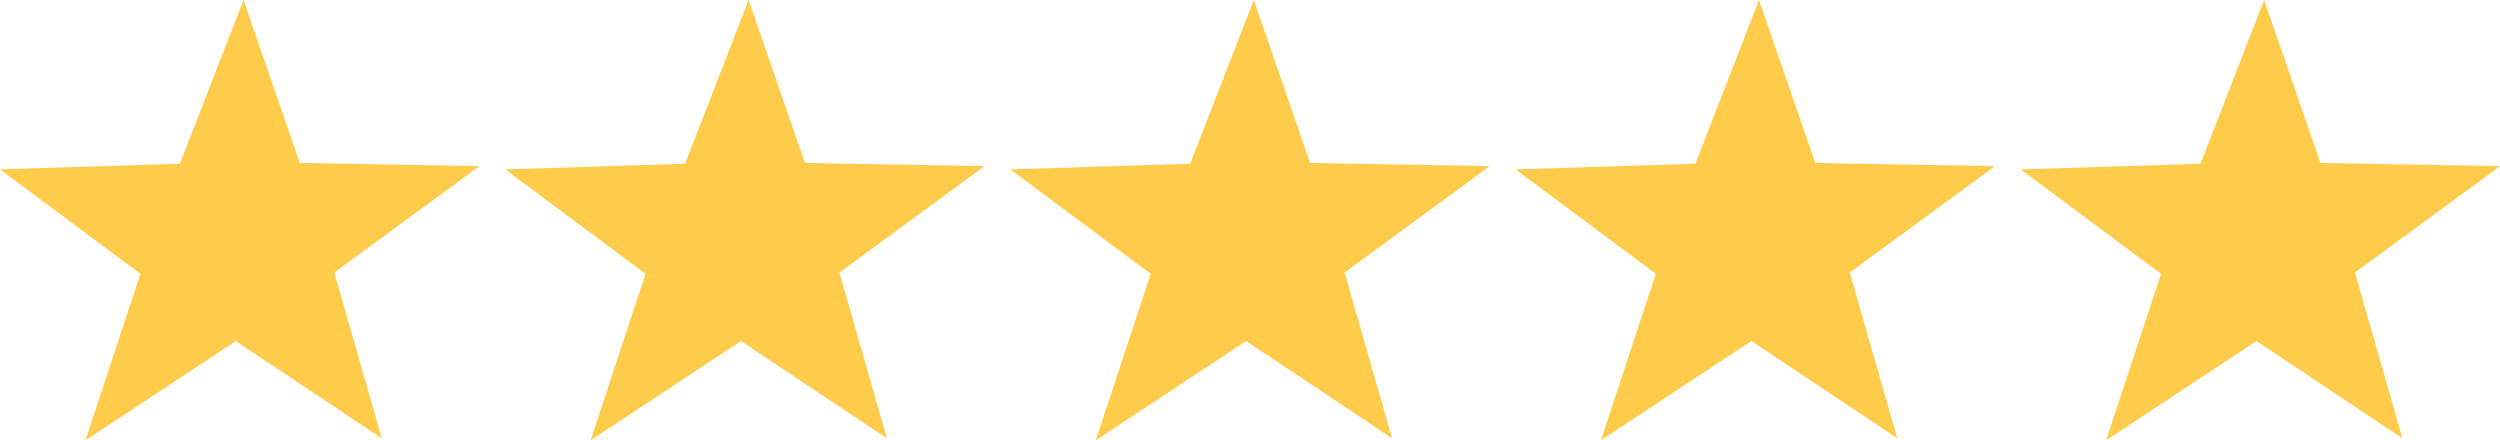 <svg xmlns="http://www.w3.org/2000/svg" width="123.252" height="21.703" viewBox="0 0 123.252 21.703"><g transform="translate(0 0)"><path d="M819.631,8866.2l-7.153,5.242,2.34,8.172-7.195-4.793-7.411,4.891,2.707-8.205L796,8866.359l8.867-.279,3.135-8.072,2.774,8.033Z" transform="translate(-795.997 -8858.008)" fill="#ffcb4a"/><path d="M819.631,8866.2l-7.153,5.242,2.34,8.172-7.195-4.793-7.411,4.891,2.707-8.205L796,8866.359l8.867-.279,3.135-8.072,2.774,8.033Z" transform="translate(-771.093 -8858.008)" fill="#ffcb4a"/><path d="M819.631,8866.2l-7.153,5.242,2.34,8.172-7.195-4.793-7.411,4.891,2.707-8.205L796,8866.359l8.867-.279,3.135-8.072,2.774,8.033Z" transform="translate(-746.188 -8858.008)" fill="#ffcb4a"/><path d="M819.631,8866.2l-7.153,5.242,2.34,8.172-7.195-4.793-7.411,4.891,2.707-8.205L796,8866.359l8.867-.279,3.135-8.072,2.774,8.033Z" transform="translate(-696.378 -8858.008)" fill="#ffcb4a"/><path d="M819.631,8866.2l-7.153,5.242,2.34,8.172-7.195-4.793-7.411,4.891,2.707-8.205L796,8866.359l8.867-.279,3.135-8.072,2.774,8.033Z" transform="translate(-721.283 -8858.008)" fill="#ffcb4a"/></g></svg>